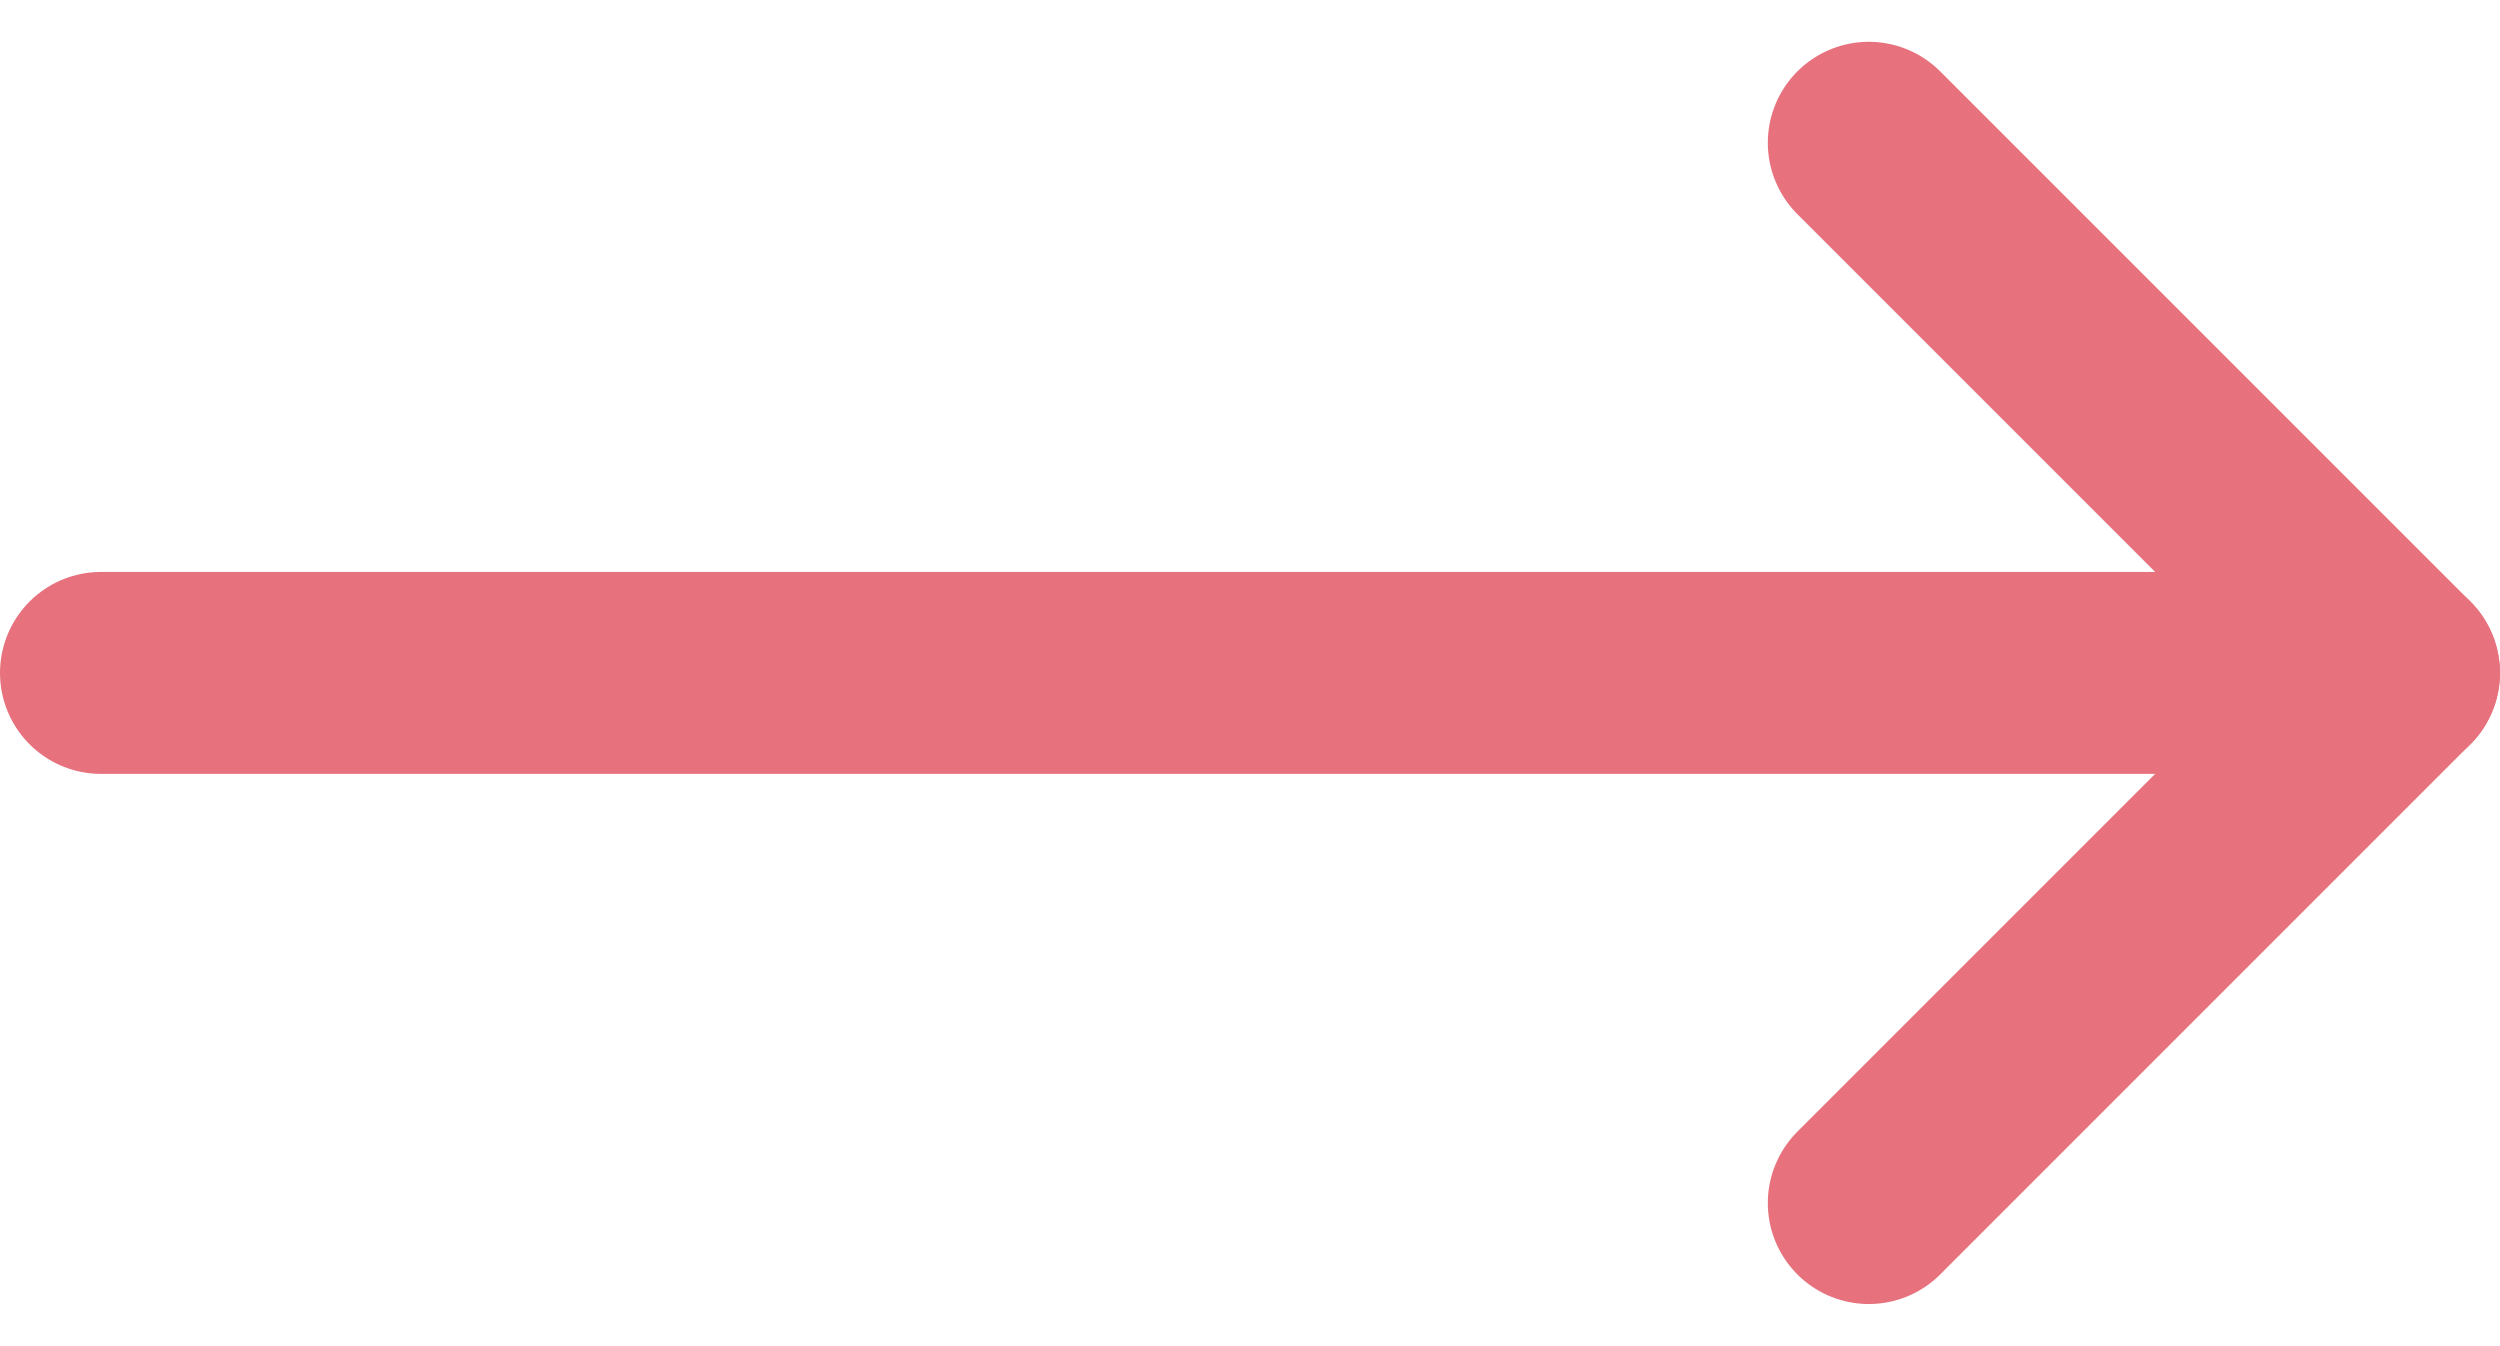 <svg xmlns="http://www.w3.org/2000/svg" width="24.758" height="13.328" viewBox="0 0 24.758 13.328">
  <g id="Icon_feather-arrow-right" data-name="Icon feather-arrow-right" transform="translate(10.427 -6.086)">
    <path id="Path_225" data-name="Path 225" d="M7.5,18H30.258" transform="translate(-16.927 -5.25)" fill="none" stroke="#e7727d" stroke-linecap="round" stroke-linejoin="round" stroke-width="2"/>
    <path id="Path_226" data-name="Path 226" d="M18,7.5l5.25,5.25L18,18" transform="translate(-9.92 0)" fill="none" stroke="#e7727d" stroke-linecap="round" stroke-linejoin="round" stroke-width="2"/>
  </g>
</svg>
